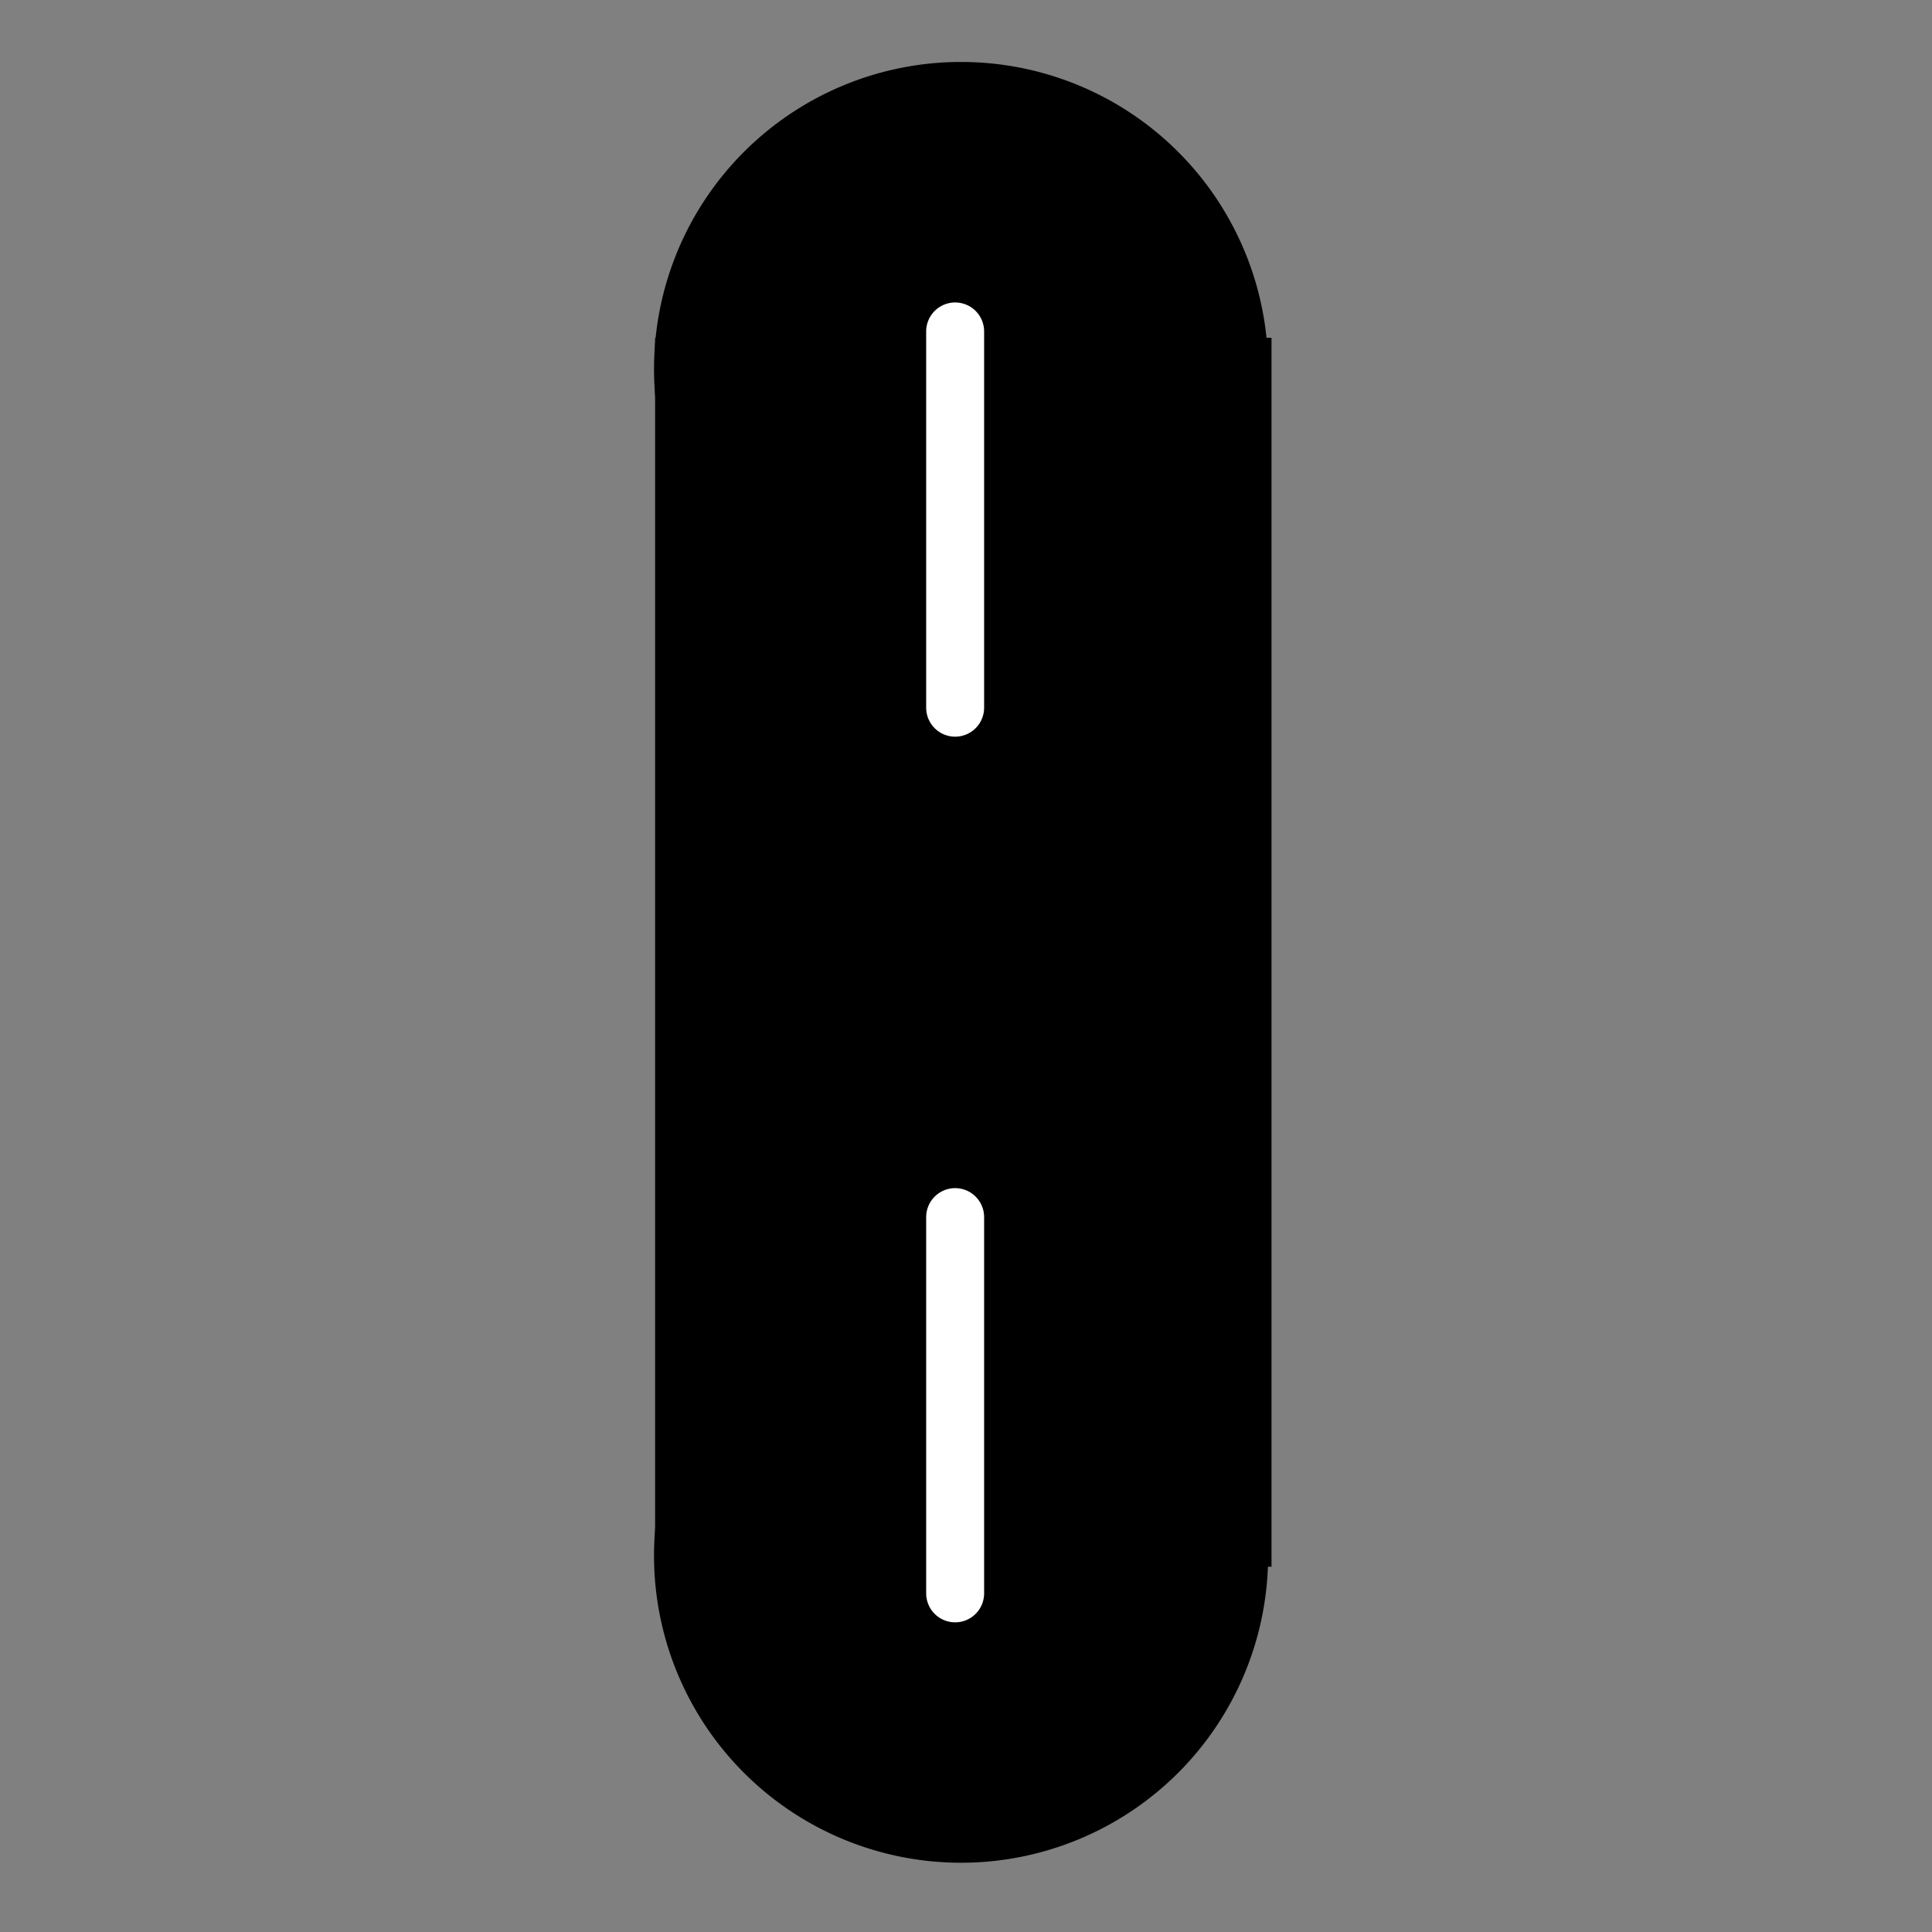 <?xml version="1.0" encoding="UTF-8" standalone="no"?>
<!-- Created with Inkscape (http://www.inkscape.org/) -->

<svg
   xmlns:dc="http://purl.org/dc/elements/1.1/"
   xmlns:cc="http://creativecommons.org/ns#"
   xmlns:rdf="http://www.w3.org/1999/02/22-rdf-syntax-ns#"
   xmlns:svg="http://www.w3.org/2000/svg"
   xmlns="http://www.w3.org/2000/svg"
   xmlns:sodipodi="http://sodipodi.sourceforge.net/DTD/sodipodi-0.dtd"
   xmlns:inkscape="http://www.inkscape.org/namespaces/inkscape"
   version="1.0"
   width="100"
   height="100"
   id="svg2833"
   inkscape:version="0.47 r22583"
   sodipodi:docname="WhiteAxe.svg">
  <rect width="100%" height="100%" fill="#808080" stroke="none"/>
  <sodipodi:namedview
     pagecolor="#ffffff"
     bordercolor="#666666"
     borderopacity="1"
     objecttolerance="10"
     gridtolerance="10"
     guidetolerance="10"
     inkscape:pageopacity="0"
     inkscape:pageshadow="2"
     inkscape:window-width="795"
     inkscape:window-height="583"
     id="namedview11"
     showgrid="false"
     inkscape:zoom="3.337544"
     inkscape:cx="74.941926"
     inkscape:cy="24.431658"
     inkscape:window-x="0"
     inkscape:window-y="24"
     inkscape:window-maximized="0"
     inkscape:current-layer="svg2833" />
  <defs
     id="defs2835">
    <inkscape:perspective
       sodipodi:type="inkscape:persp3d"
       inkscape:vp_x="0 : 50 : 1"
       inkscape:vp_y="0 : 1000 : 0"
       inkscape:vp_z="100 : 50 : 1"
       inkscape:persp3d-origin="50 : 33.333333 : 1"
       id="perspective13" />
    <inkscape:perspective
       id="perspective3624"
       inkscape:persp3d-origin="0.5 : 0.33333333 : 1"
       inkscape:vp_z="1 : 0.5 : 1"
       inkscape:vp_y="0 : 1000 : 0"
       inkscape:vp_x="0 : 0.5 : 1"
       sodipodi:type="inkscape:persp3d" />
    <inkscape:perspective
       id="perspective3656"
       inkscape:persp3d-origin="0.5 : 0.33333333 : 1"
       inkscape:vp_z="1 : 0.5 : 1"
       inkscape:vp_y="0 : 1000 : 0"
       inkscape:vp_x="0 : 0.5 : 1"
       sodipodi:type="inkscape:persp3d" />
  </defs>
  <g
     id="g3717">
    <rect
       transform="matrix(0,1,-1,0,0,0)"
       y="-64.368"
       x="18.927"
       height="29.015"
       width="60.72"
       id="rect3693"
       style="fill:#000000;fill-opacity:1;stroke:#000000;stroke-width:2.89;stroke-linecap:round;stroke-linejoin:miter;stroke-miterlimit:4;stroke-opacity:1;stroke-dasharray:none" />
    <path
       inkscape:transform-center-y="22.338053"
       inkscape:transform-center-x="15.627012"
       transform="matrix(-0.999,0,0,0.999,189.012,-11.378)"
       d="m 153.814,30.508 a 14.407,14.407 0 1 1 -28.814,0 14.407,14.407 0 1 1 28.814,0 z"
       sodipodi:ry="14.406779"
       sodipodi:rx="14.406779"
       sodipodi:cy="30.508474"
       sodipodi:cx="139.40678"
       id="path5362-8-2-4-8-1"
       style="fill:#000000;fill-opacity:1;stroke:#000000;stroke-width:3.003;stroke-linecap:round;stroke-linejoin:round;stroke-miterlimit:4;stroke-opacity:1;stroke-dasharray:none"
       sodipodi:type="arc" />
    <path
       inkscape:transform-center-y="22.338053"
       inkscape:transform-center-x="15.627012"
       transform="matrix(-0.999,0,0,0.999,189.012,50.045)"
       d="m 153.814,30.508 a 14.407,14.407 0 1 1 -28.814,0 14.407,14.407 0 1 1 28.814,0 z"
       sodipodi:ry="14.406779"
       sodipodi:rx="14.406779"
       sodipodi:cy="30.508474"
       sodipodi:cx="139.40678"
       id="path5362-8-2-4-8-4"
       style="fill:#000000;fill-opacity:1;stroke:#000000;stroke-width:3.003;stroke-linecap:round;stroke-linejoin:round;stroke-miterlimit:4;stroke-opacity:1;stroke-dasharray:none"
       sodipodi:type="arc" />
    <path
       id="path4200-4-1"
       d="m 49.438,36.63 0,-19.475"
       style="fill:#000000;stroke:#ffffff;stroke-width:3;stroke-linecap:round;stroke-linejoin:miter;stroke-miterlimit:4;stroke-opacity:1;stroke-dasharray:none;fill-opacity:1" />
    <path
       id="path4200-4-1-0"
       d="m 49.438,82.472 0,-19.475"
       style="fill:#000000;stroke:#ffffff;stroke-width:3;stroke-linecap:round;stroke-linejoin:miter;stroke-miterlimit:4;stroke-opacity:1;stroke-dasharray:none;fill-opacity:1" />
  </g>
</svg>
